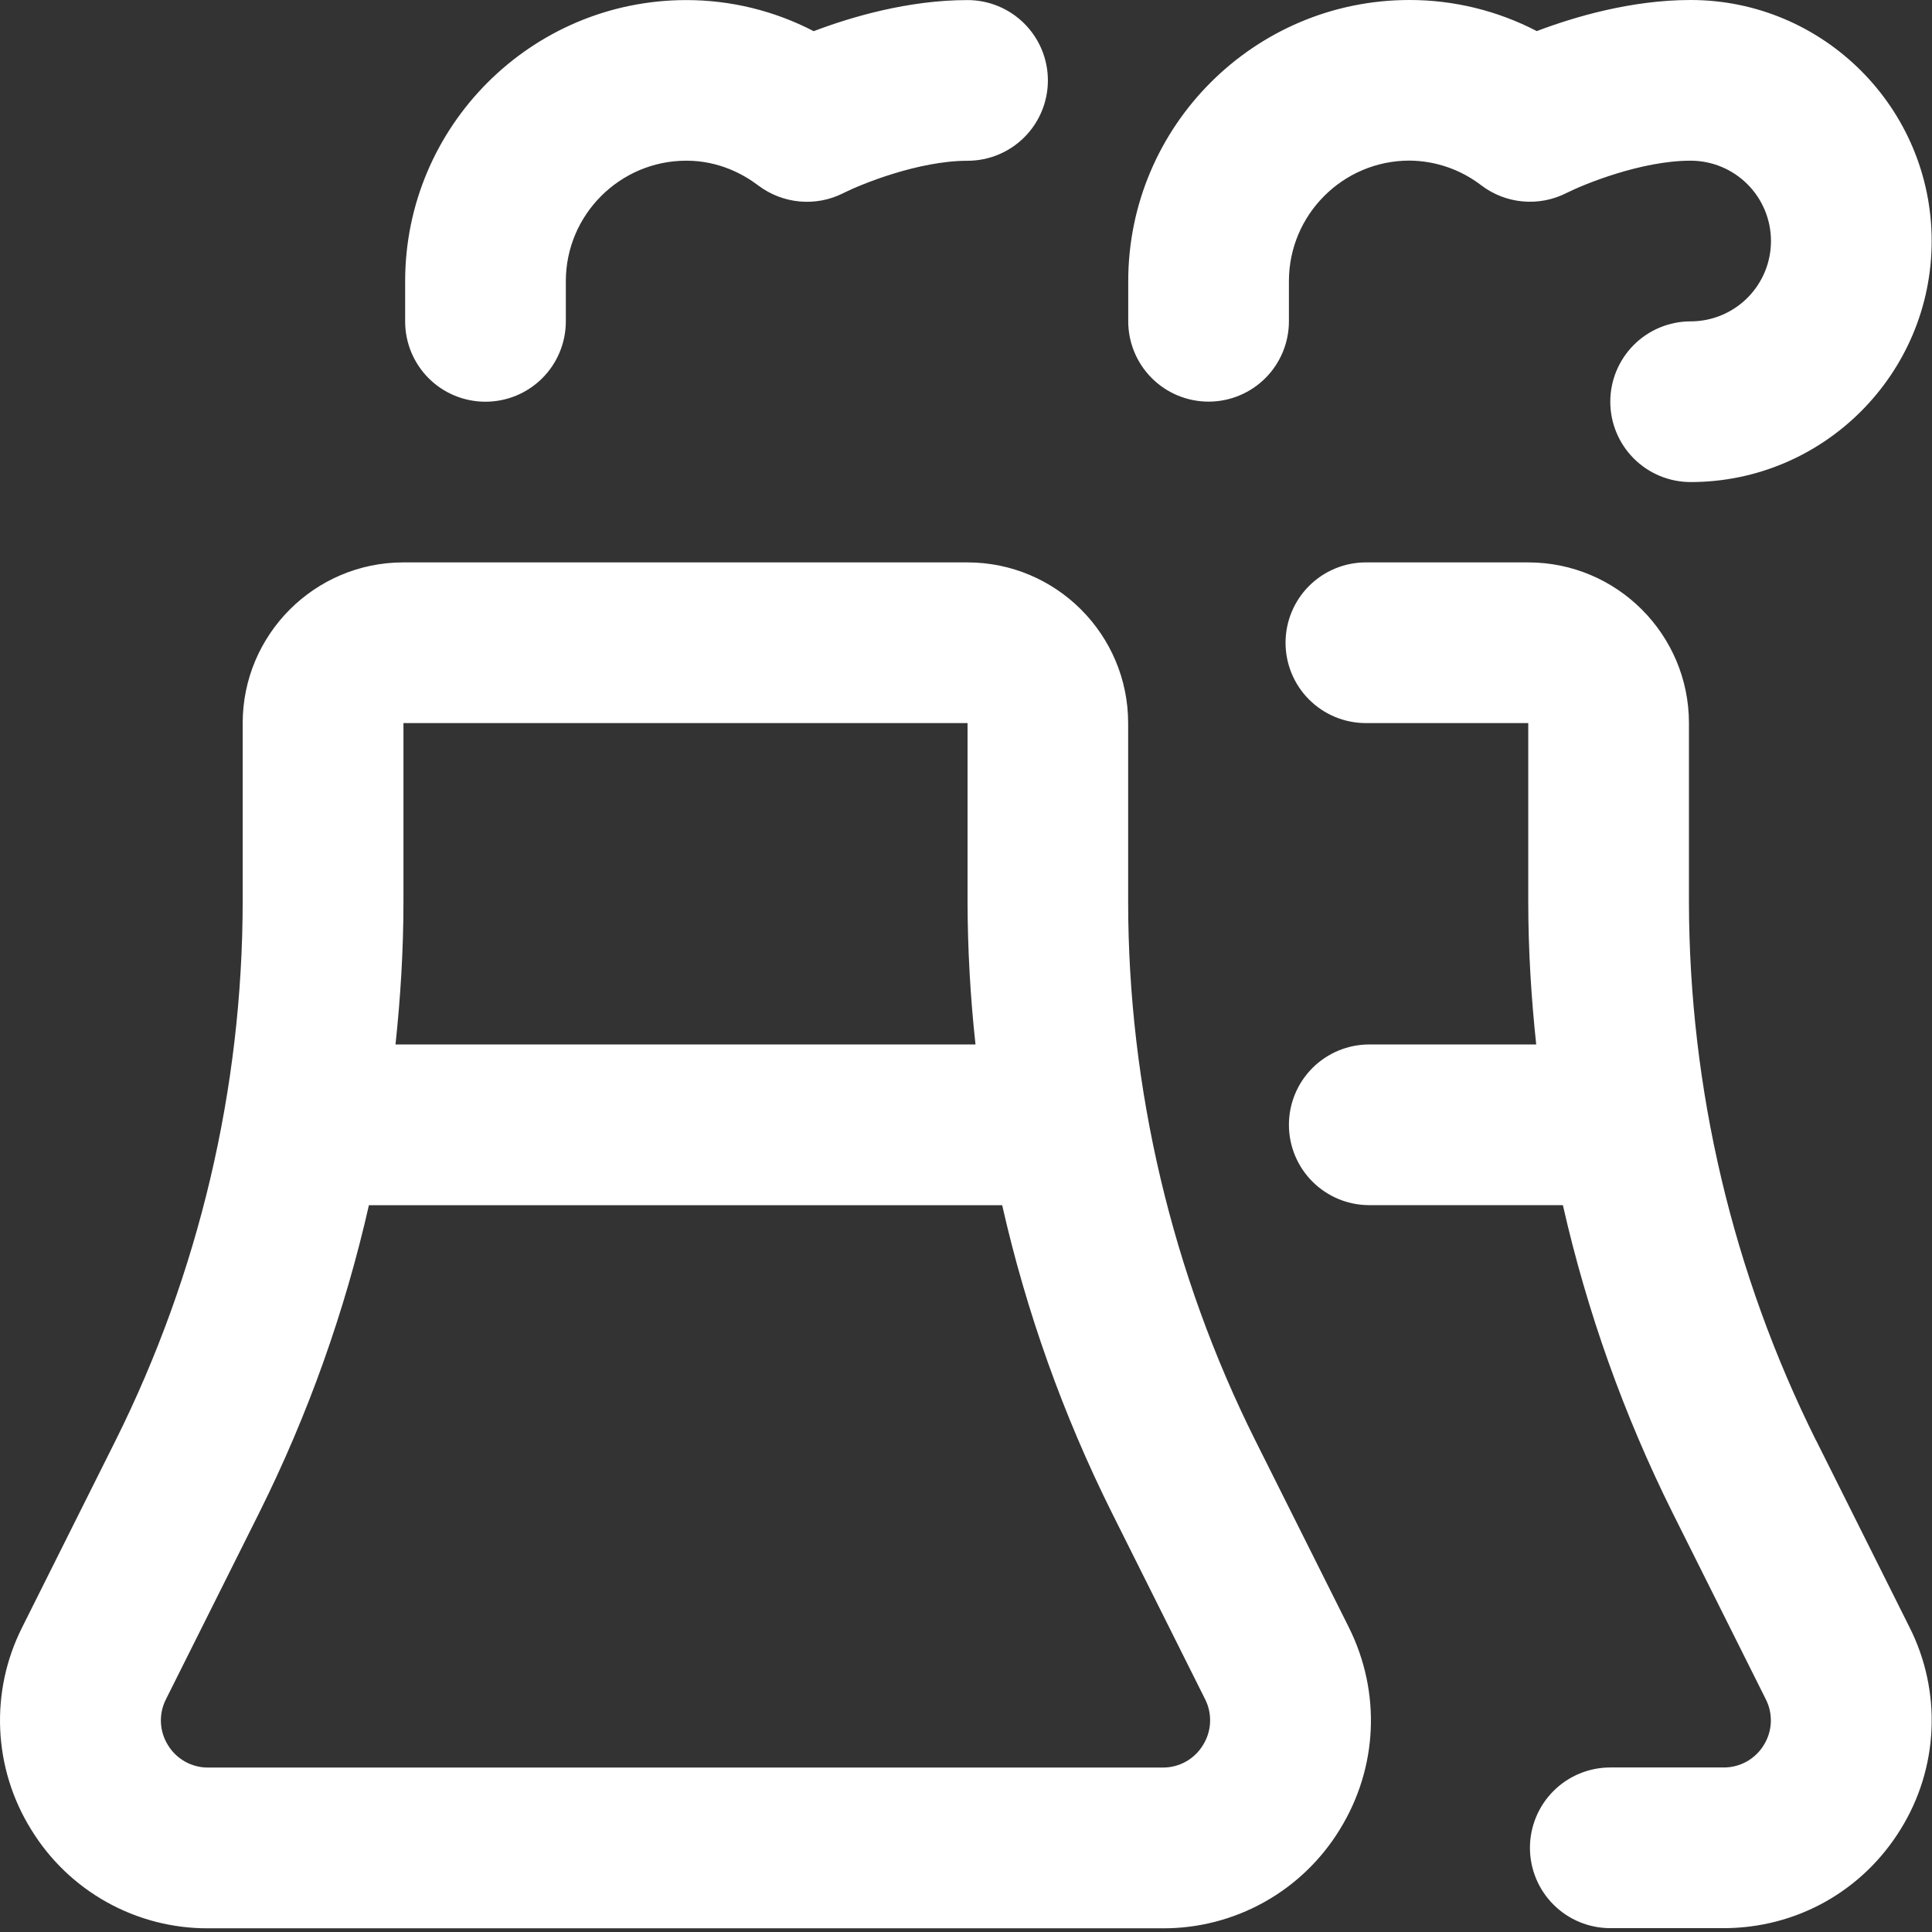 <?xml version="1.0" encoding="UTF-8"?> <svg xmlns="http://www.w3.org/2000/svg" width="513" height="513" viewBox="0 0 513 513" fill="none"><rect x="0" y="0" width="513" height="513" fill="#333333" stroke="none"/><path d="M299.577 85.333V74.667C299.577 33.493 333.07 1.5933e-05 374.244 1.5933e-05C386.015 -0.008 397.614 2.824 408.057 8.256C418.02 4.48 433.145 1.5933e-05 448.91 1.5933e-05C484.196 1.5933e-05 512.91 28.715 512.91 64C512.91 99.285 484.196 128 448.91 128C443.253 128 437.826 125.752 433.826 121.752C429.825 117.751 427.577 112.325 427.577 106.667C427.577 101.009 429.825 95.582 433.826 91.582C437.826 87.581 443.253 85.333 448.91 85.333C454.568 85.333 459.995 83.086 463.995 79.085C467.996 75.084 470.244 69.658 470.244 64C470.244 58.342 467.996 52.916 463.995 48.915C459.995 44.914 454.568 42.667 448.91 42.667C435.854 42.667 420.665 48.875 415.908 51.264C412.337 53.074 408.329 53.843 404.342 53.485C400.355 53.127 396.549 51.655 393.358 49.237C387.877 45.013 381.164 42.697 374.244 42.645C356.601 42.645 342.244 57.003 342.244 74.645V85.312C342.244 90.97 339.996 96.396 335.995 100.397C331.995 104.398 326.568 106.645 320.91 106.645C315.253 106.645 309.826 104.398 305.826 100.397C301.825 96.396 299.577 90.97 299.577 85.312V85.333ZM128.91 106.667C134.568 106.667 139.995 104.419 143.995 100.418C147.996 96.418 150.244 90.991 150.244 85.333V74.667C150.244 57.024 164.601 42.667 182.244 42.667C190.862 42.667 197.39 46.251 201.358 49.259C207.865 54.165 216.654 54.976 223.908 51.285C228.665 48.896 243.876 42.688 256.91 42.688C262.568 42.688 267.995 40.44 271.995 36.44C275.996 32.439 278.244 27.013 278.244 21.355C278.244 15.697 275.996 10.271 271.995 6.27C267.995 2.269 262.568 0.021 256.91 0.021C241.145 0.021 226.02 4.501 216.057 8.277C205.613 2.849 194.014 0.017 182.244 0.021C141.07 0.021 107.577 33.515 107.577 74.688V85.355C107.577 91.013 109.825 96.439 113.826 100.44C117.826 104.44 123.253 106.667 128.91 106.667ZM358.158 432.107C366.756 449.365 365.86 469.44 355.726 485.824C350.807 493.854 343.903 500.483 335.68 505.071C327.456 509.659 318.189 512.053 308.772 512.021H55.268C45.847 512.057 36.576 509.665 28.348 505.076C20.12 500.488 13.213 493.857 8.292 485.824C3.314 477.83 0.477 468.689 0.055 459.281C-0.367 449.873 1.639 440.515 5.881 432.107L30.671 382.528C52.828 338.075 64.387 289.093 64.441 239.424V192C64.441 168.469 83.577 149.333 107.108 149.333H256.889C280.42 149.333 299.556 168.469 299.556 192V239.424C299.556 288.853 311.246 338.347 333.348 382.528L358.158 432.107ZM107.129 239.424C107.129 252.096 106.361 264.747 105.017 277.333H259.022C257.648 264.743 256.943 252.089 256.91 239.424V192H107.129V239.424ZM319.993 451.2L295.204 401.621C282.278 375.682 272.509 348.286 266.105 320.021H97.956C91.552 348.286 81.783 375.682 68.857 401.621L44.068 451.2C43.097 453.104 42.636 455.226 42.73 457.361C42.823 459.496 43.468 461.57 44.601 463.381C45.712 465.212 47.279 466.722 49.149 467.765C51.018 468.809 53.127 469.349 55.268 469.333H308.75C310.891 469.349 313 468.809 314.869 467.765C316.739 466.722 318.306 465.212 319.417 463.381C320.558 461.573 321.208 459.5 321.306 457.364C321.403 455.228 320.965 453.104 319.993 451.2ZM482.233 382.528C460.087 338.071 448.529 289.092 448.462 239.424V192C448.462 168.469 429.326 149.333 405.796 149.333H362.681C357.023 149.333 351.597 151.581 347.596 155.582C343.595 159.583 341.348 165.009 341.348 170.667C341.348 176.325 343.595 181.751 347.596 185.752C351.597 189.752 357.023 192 362.681 192H405.796V239.424C405.796 252.075 406.564 264.747 407.908 277.333H363.577C357.919 277.333 352.493 279.581 348.492 283.582C344.491 287.583 342.244 293.009 342.244 298.667C342.244 304.325 344.491 309.751 348.492 313.752C352.493 317.752 357.919 320 363.577 320H414.99C421.397 348.262 431.158 375.656 444.068 401.6L468.857 451.179C469.832 453.085 470.295 455.212 470.201 457.35C470.108 459.489 469.461 461.567 468.324 463.381C467.209 465.206 465.64 466.711 463.771 467.751C461.902 468.79 459.796 469.328 457.657 469.312H427.577C421.919 469.312 416.493 471.56 412.492 475.56C408.491 479.561 406.244 484.987 406.244 490.645C406.244 496.303 408.491 501.729 412.492 505.73C416.493 509.731 421.919 511.979 427.577 511.979H457.657C476.921 511.979 494.5 502.187 504.633 485.781C509.612 477.787 512.447 468.644 512.865 459.236C513.284 449.827 511.271 440.469 507.022 432.064L482.233 382.485V382.528Z" fill="white"></path></svg> 